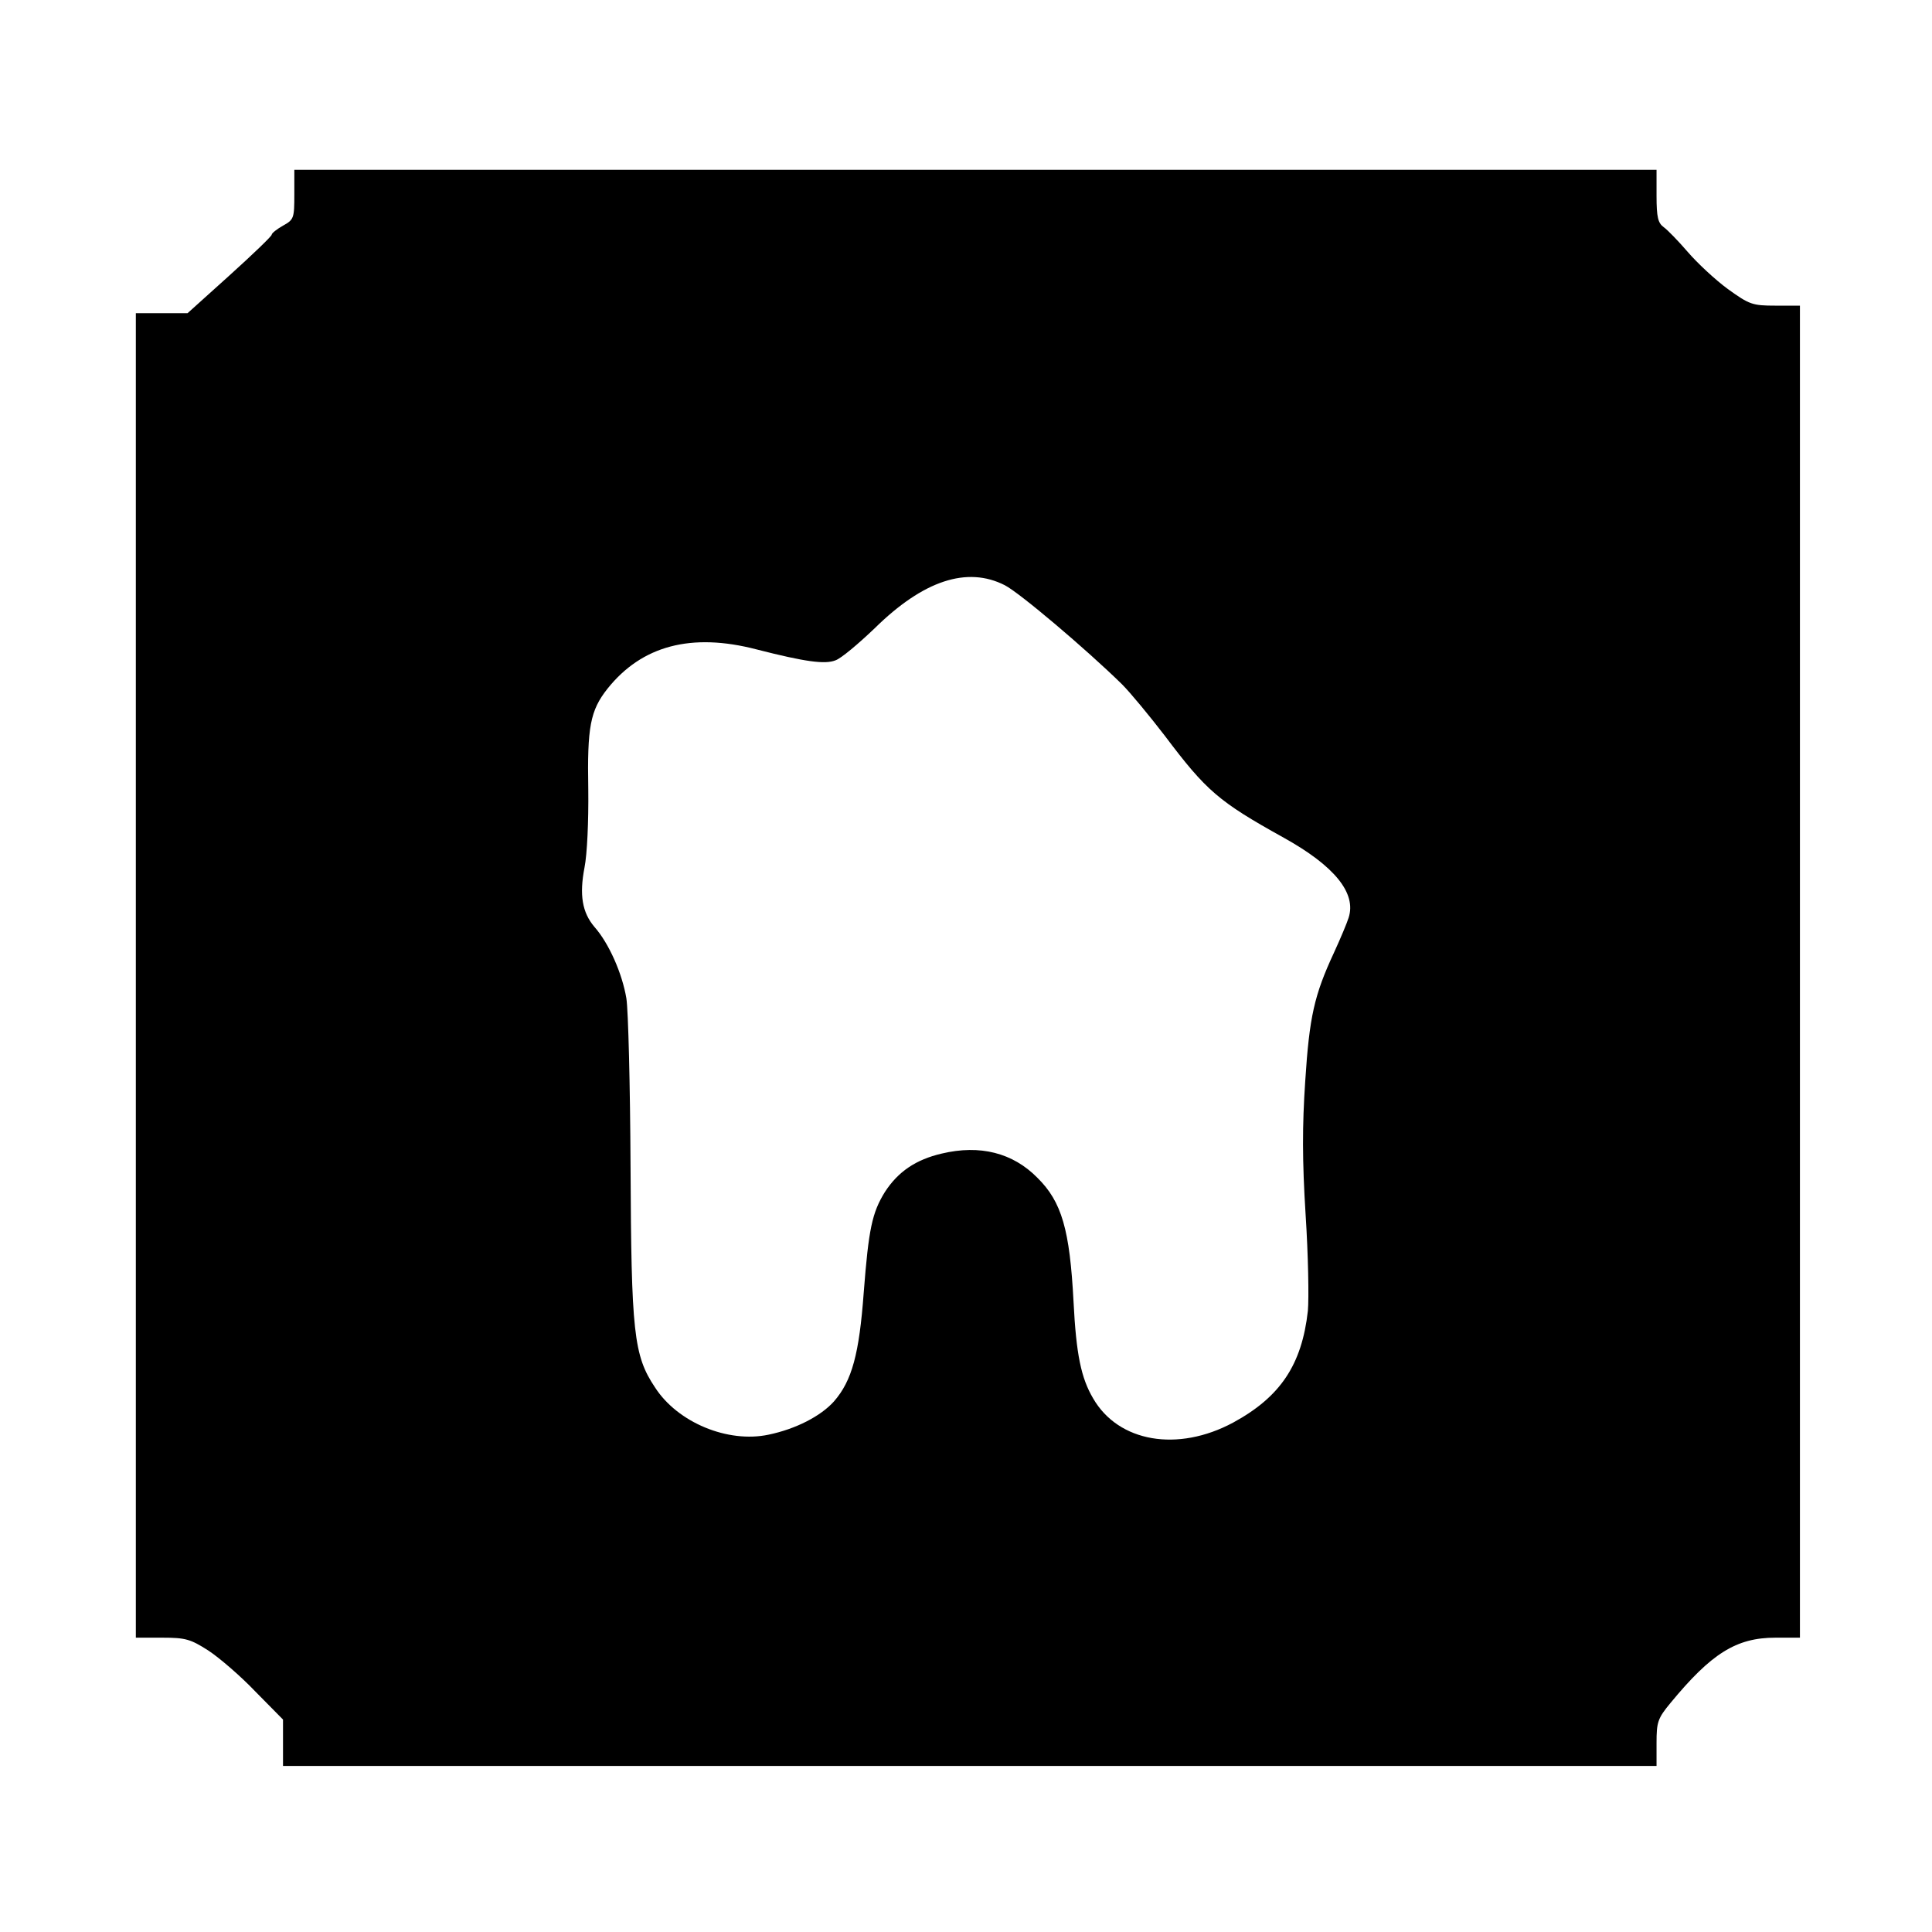 <?xml version="1.0" standalone="no"?>
<!DOCTYPE svg PUBLIC "-//W3C//DTD SVG 20010904//EN"
 "http://www.w3.org/TR/2001/REC-SVG-20010904/DTD/svg10.dtd">
<svg version="1.0" xmlns="http://www.w3.org/2000/svg"
 width="512pt" height="512pt" viewBox="0 0 512 512"
 preserveAspectRatio="xMidYMid meet">
<g transform="translate(0,512) scale(0.1,-0.1)"
fill="#000000" stroke="none">
<path d="M780 4605 c0 -63 -1 -67 -30 -83 -16 -9 -30 -20 -30 -24 0 -4 -50
-52 -112 -108 l-111 -100 -69 0 -68 0 0 -1755 0 -1755 70 0 c62 0 75 -4 122
-34 29 -19 86 -68 125 -109 l73 -74 0 -61 0 -62 1820 0 1820 0 0 61 c0 55 3
65 37 106 108 131 174 173 278 173 l65 0 0 1765 0 1765 -65 0 c-61 0 -69 3
-126 44 -34 25 -81 69 -106 98 -25 29 -54 59 -64 66 -15 11 -19 26 -19 83 l0
69 -1805 0 -1805 0 0 -65z m1883 -1036 c39 -20 215 -169 310 -262 23 -23 74
-85 114 -137 110 -146 142 -174 315 -270 135 -75 193 -147 172 -212 -4 -13
-21 -54 -39 -93 -52 -112 -65 -169 -76 -340 -8 -119 -8 -210 1 -354 7 -107 9
-222 6 -255 -16 -143 -73 -228 -198 -296 -147 -79 -304 -52 -371 64 -32 54
-45 117 -52 256 -10 191 -31 265 -96 329 -65 66 -152 88 -253 64 -69 -16 -116
-48 -151 -102 -34 -55 -43 -98 -56 -266 -12 -163 -31 -234 -79 -289 -35 -39
-101 -73 -173 -88 -108 -23 -241 32 -301 125 -57 85 -63 146 -65 587 -1 212
-6 412 -11 444 -11 66 -46 146 -85 190 -32 38 -40 84 -26 157 7 35 11 123 10
207 -3 165 5 209 51 267 91 114 222 149 395 104 129 -33 181 -40 209 -29 15 5
61 44 104 85 129 127 245 165 345 114z"/>
</g>
</svg>
